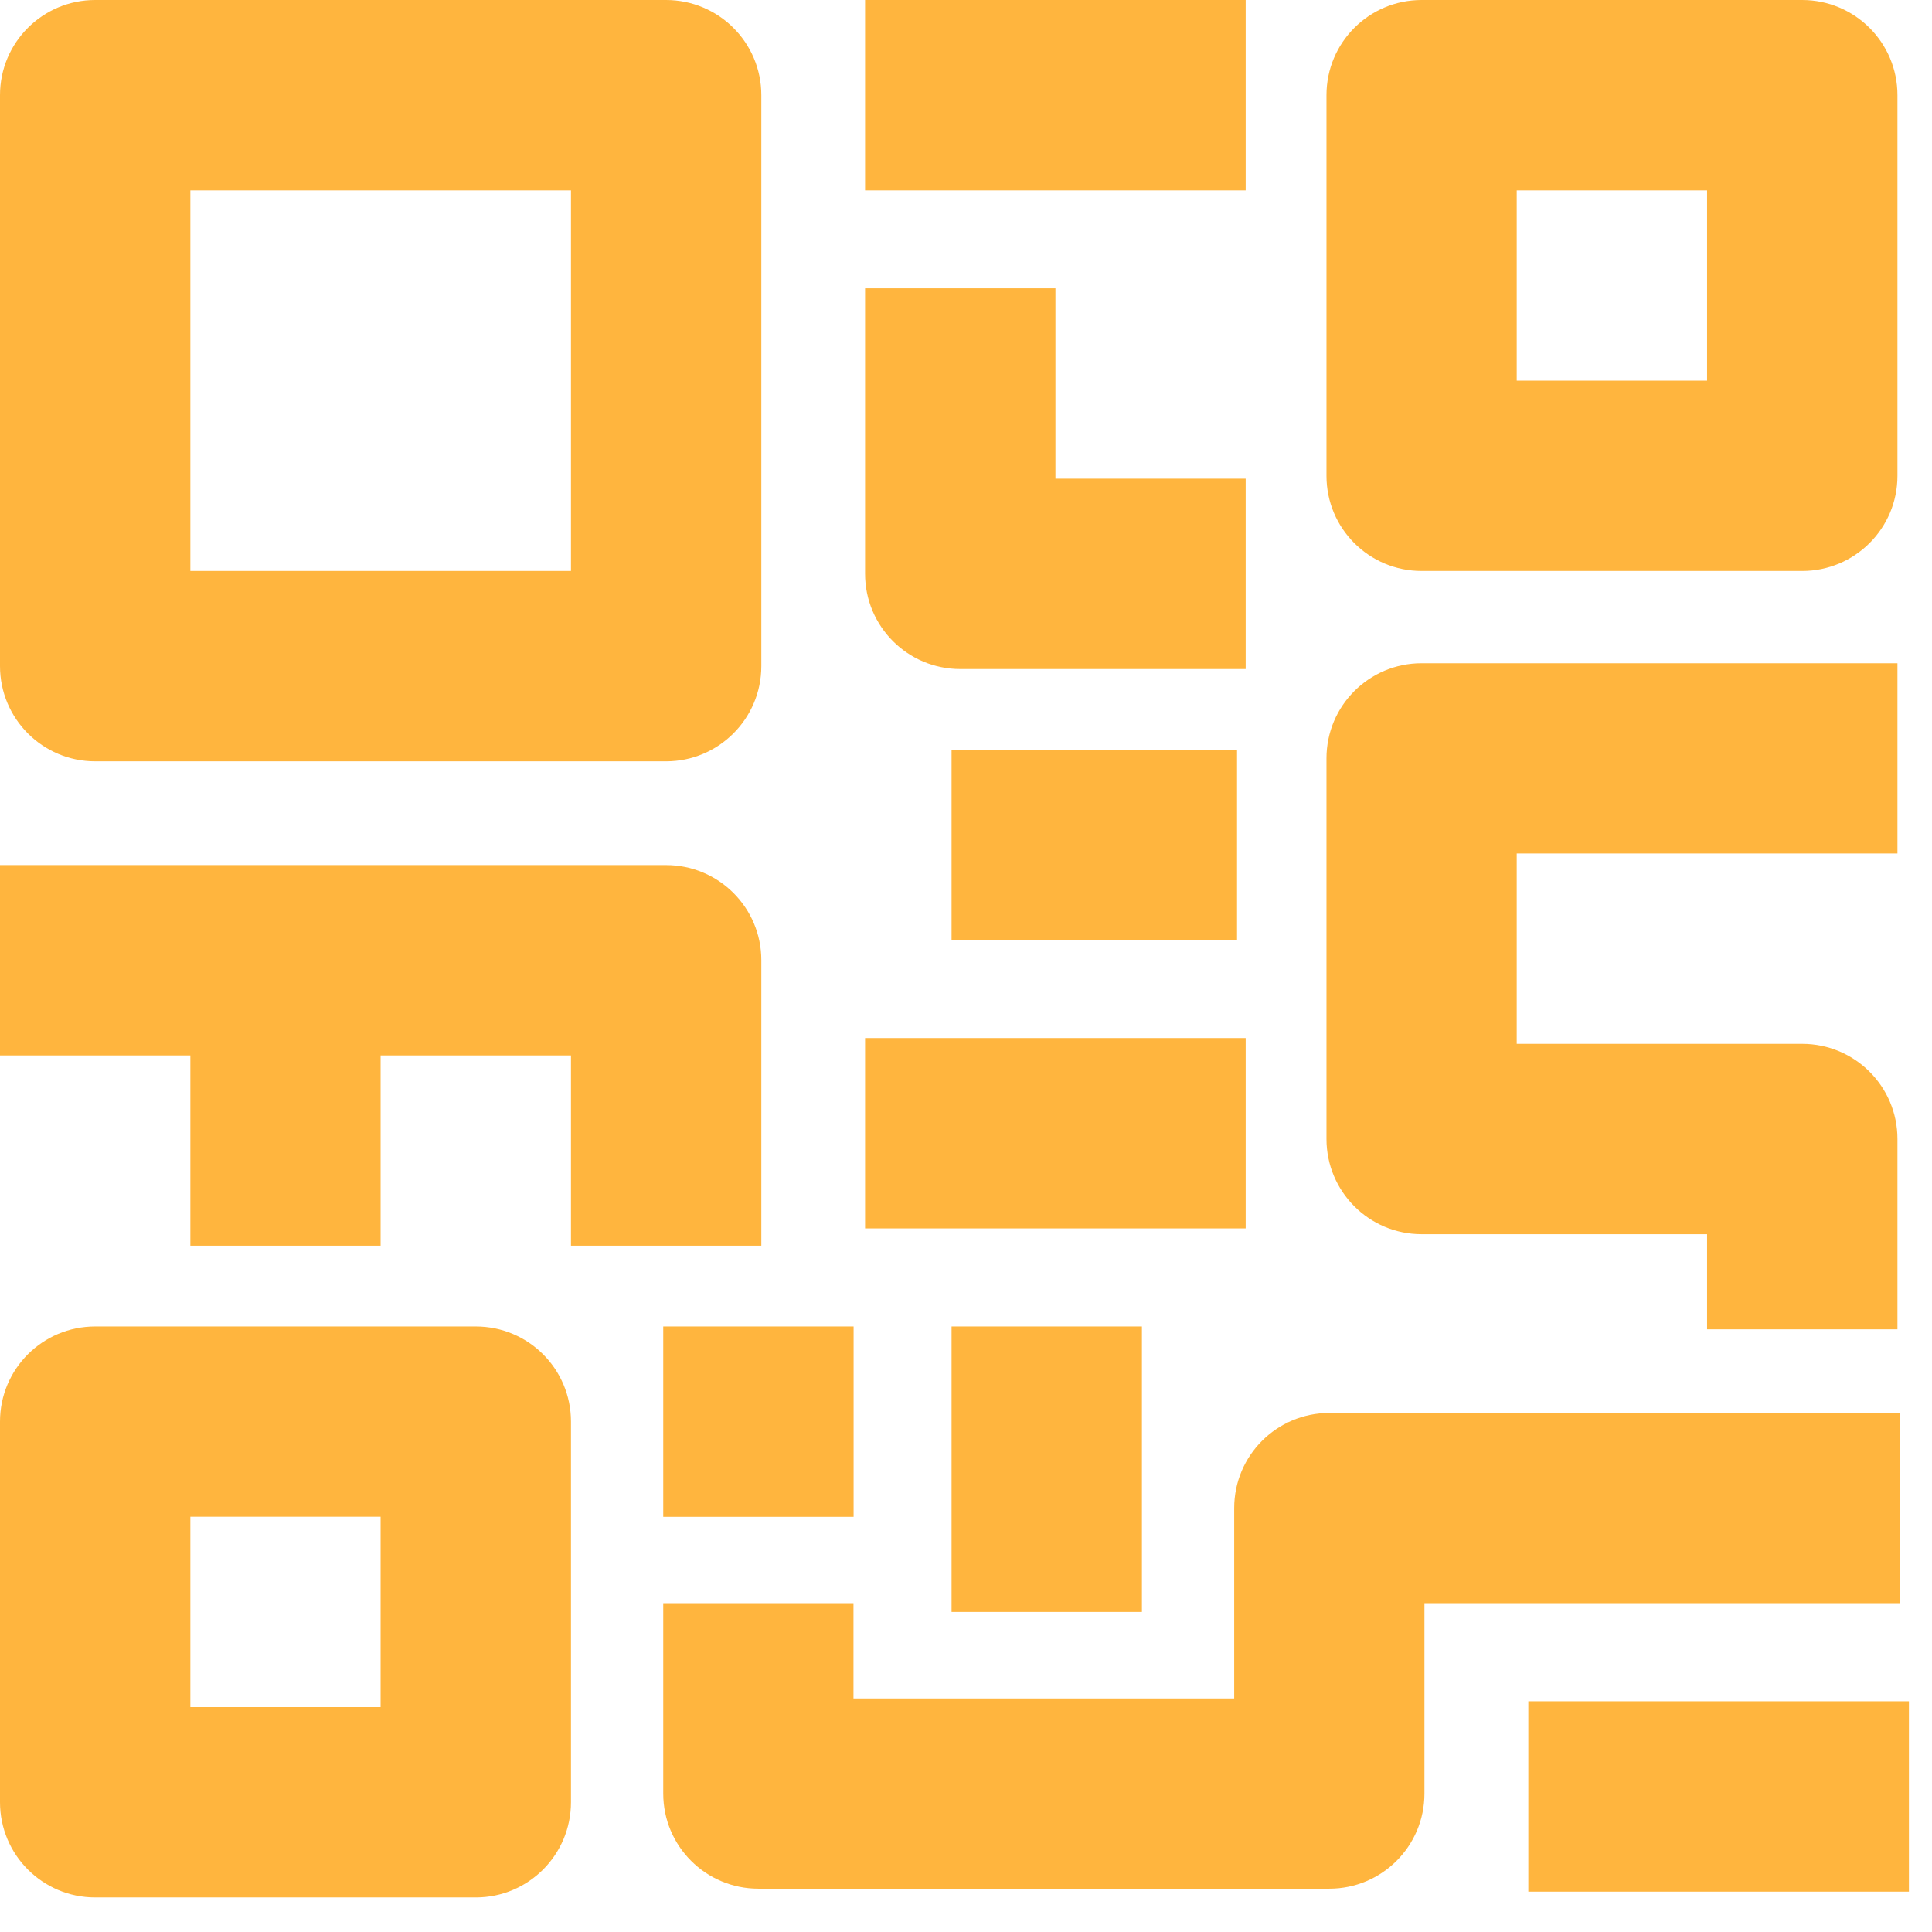 <?xml version="1.0" encoding="UTF-8"?>
<svg width="17px" height="17px" viewBox="0 0 17 17" version="1.1" xmlns="http://www.w3.org/2000/svg" xmlns:xlink="http://www.w3.org/1999/xlink">
    <!-- Generator: Sketch 50.2 (55047) - http://www.bohemiancoding.com/sketch -->
    <title>qr-code copy</title>
    <desc>Created with Sketch.</desc>
    <defs></defs>
    <g id="Dashboard" stroke="none" stroke-width="1" fill="none" fill-rule="evenodd">
        <g id="Sentence-fill-in-the-blank---summary" transform="translate(-799, -746)" fill="#FFB53E" fill-rule="nonzero">
            <g id="qr-code-copy" transform="translate(799, 746)">
                <g id="Nova_line">
                    <g id="Group">
                        <path d="M0.837,6.699 L5.861,6.699 C6.323,6.699 6.699,6.324 6.699,5.861 L6.699,0.837 C6.699,0.374 6.323,0 5.861,0 L0.837,0 C0.375,0 0,0.374 0,0.837 L0,5.861 C0,6.324 0.375,6.699 0.837,6.699 Z M1.675,1.675 L5.024,1.675 L5.024,5.024 L1.675,5.024 L1.675,1.675 Z" id="Shape"></path>
                        <path d="M15.858,0 L12.509,0 C12.047,0 11.672,0.374 11.672,0.837 L11.672,4.187 C11.672,4.65 12.047,5.024 12.509,5.024 L15.858,5.024 C16.32,5.024 16.696,4.65 16.696,4.187 L16.696,0.837 C16.696,0.374 16.32,0 15.858,0 Z M15.021,3.349 L13.346,3.349 L13.346,1.675 L15.021,1.675 L15.021,3.349 Z" id="Shape"></path>
                        <path d="M4.187,11.672 L0.837,11.672 C0.375,11.672 0,12.046 0,12.509 L0,15.858 C0,16.321 0.375,16.696 0.837,16.696 L4.187,16.696 C4.649,16.696 5.024,16.321 5.024,15.858 L5.024,12.509 C5.024,12.046 4.649,11.672 4.187,11.672 Z M3.349,15.021 L1.675,15.021 L1.675,13.346 L3.349,13.346 L3.349,15.021 Z" id="Shape"></path>
                        <rect id="Rectangle-path" x="7.612" y="0" width="3.349" height="1.675"></rect>
                        <path d="M8.449,5.887 L10.961,5.887 L10.961,4.212 L9.287,4.212 L9.287,2.537 L7.612,2.537 L7.612,5.049 C7.612,5.512 7.987,5.887 8.449,5.887 Z" id="Shape"></path>
                        <path d="M11.672,6.673 L11.672,10.022 C11.672,10.485 12.047,10.86 12.509,10.86 L15.021,10.86 L15.021,11.697 L16.696,11.697 L16.696,10.022 C16.696,9.559 16.32,9.185 15.858,9.185 L13.346,9.185 L13.346,7.51 L16.696,7.51 L16.696,5.836 L12.509,5.836 C12.047,5.836 11.672,6.21 11.672,6.673 Z" id="Shape"></path>
                        <path d="M6.699,10.961 L6.699,8.449 C6.699,7.986 6.323,7.612 5.861,7.612 L0,7.612 L0,9.287 L1.675,9.287 L1.675,10.961 L3.349,10.961 L3.349,9.287 L5.024,9.287 L5.024,10.961 L6.699,10.961 Z" id="Shape"></path>
                        <rect id="Rectangle-path" x="7.612" y="9.134" width="3.349" height="1.675"></rect>
                        <rect id="Rectangle-path" x="8.373" y="6.597" width="2.512" height="1.675"></rect>
                        <path d="M10.86,13.27 L10.86,14.945 L7.51,14.945 L7.51,14.107 L5.836,14.107 L5.836,15.782 C5.836,16.245 6.211,16.619 6.673,16.619 L11.697,16.619 C12.159,16.619 12.534,16.245 12.534,15.782 L12.534,14.107 L16.721,14.107 L16.721,12.433 L11.697,12.433 C11.235,12.433 10.86,12.807 10.86,13.27 Z" id="Shape"></path>
                        <rect id="Rectangle-path" x="8.373" y="11.672" width="1.675" height="2.512"></rect>
                        <rect id="Rectangle-path" x="5.836" y="11.672" width="1.675" height="1.675"></rect>
                        <rect id="Rectangle-path" x="13.448" y="14.97" width="3.349" height="1.675"></rect>
                    </g>
                </g>
            </g>
        </g>
    </g>
</svg>